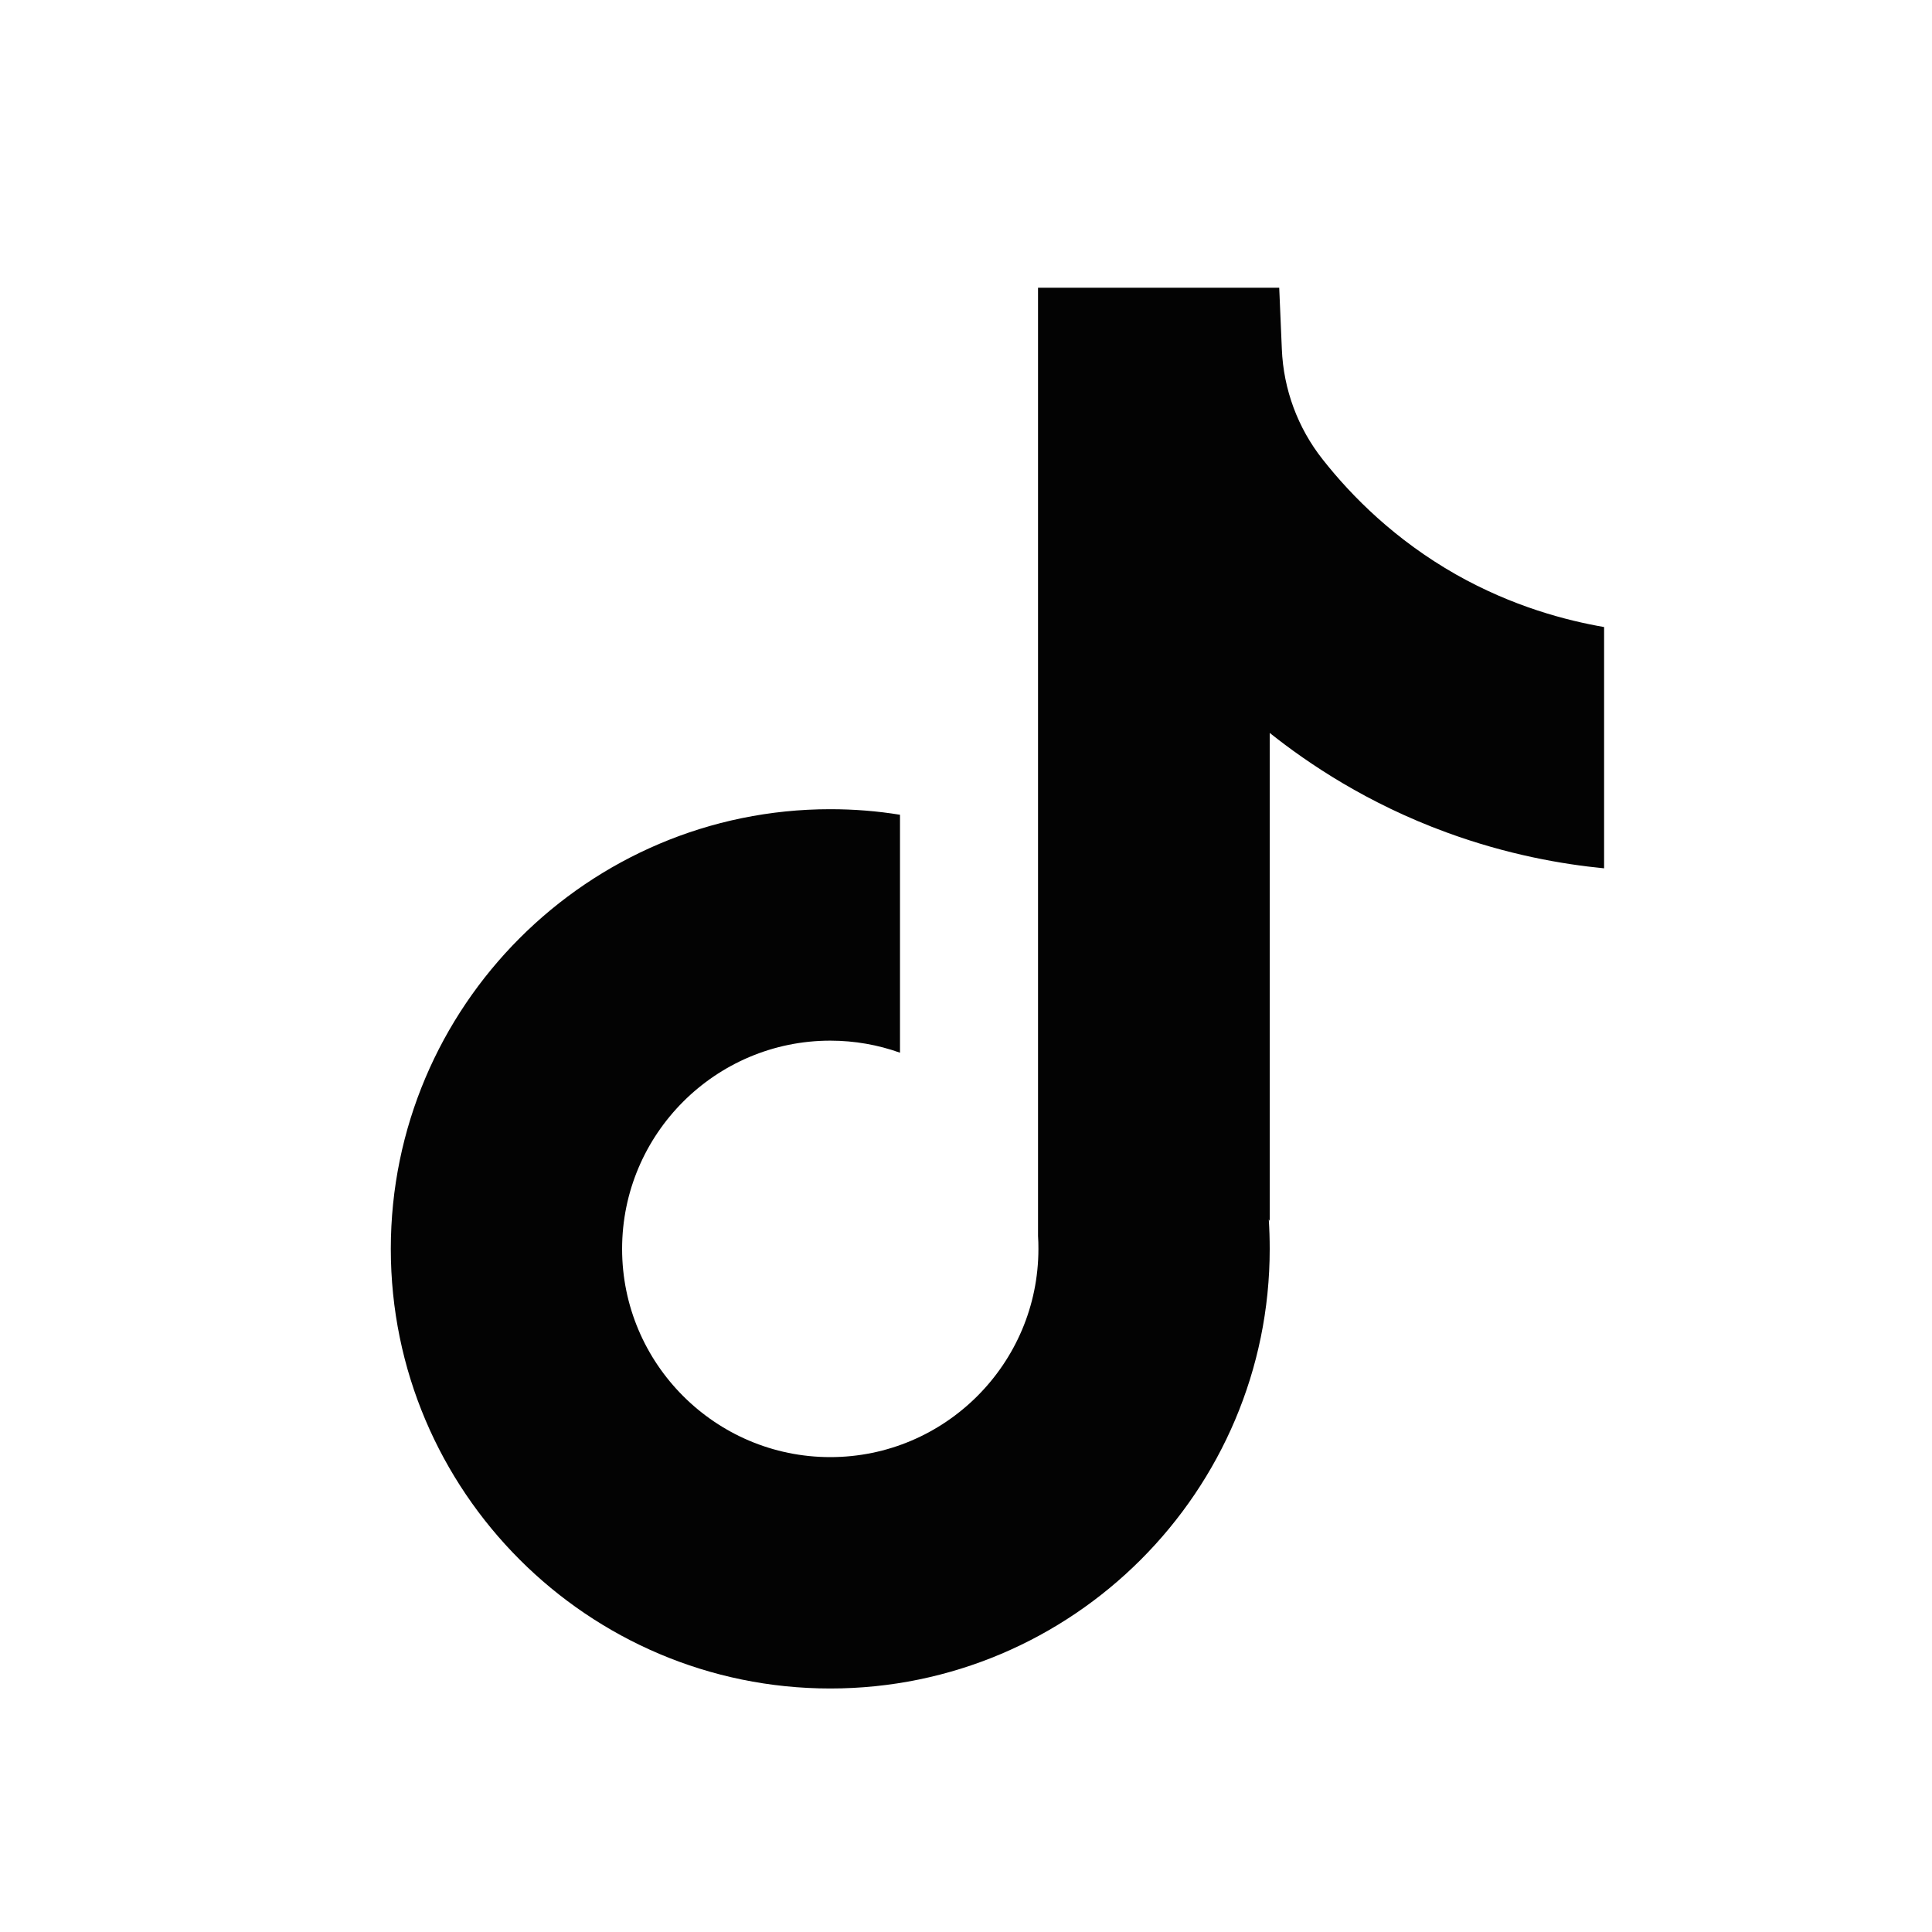 <svg width="25" height="25" viewBox="0 0 25 25" fill="none" xmlns="http://www.w3.org/2000/svg">
<path d="M20.757 8.112V11.236C20.211 11.183 19.502 11.059 18.717 10.771C17.693 10.396 16.93 9.882 16.43 9.484V15.799L16.418 15.779C16.426 15.904 16.43 16.032 16.43 16.161C16.43 19.297 13.88 21.849 10.744 21.849C7.607 21.849 5.057 19.297 5.057 16.161C5.057 13.025 7.607 10.471 10.744 10.471C11.051 10.471 11.352 10.495 11.646 10.543V13.622C11.364 13.521 11.06 13.466 10.744 13.466C9.259 13.466 8.05 14.674 8.05 16.161C8.05 17.647 9.259 18.855 10.744 18.855C12.228 18.855 13.437 17.646 13.437 16.161C13.437 16.105 13.436 16.049 13.432 15.994V3.723H16.553C16.565 3.987 16.575 4.254 16.587 4.518C16.608 5.038 16.793 5.538 17.117 5.947C17.496 6.428 18.055 6.987 18.841 7.434C19.577 7.85 20.268 8.029 20.757 8.114V8.112Z" fill="#030303"/>
</svg>
